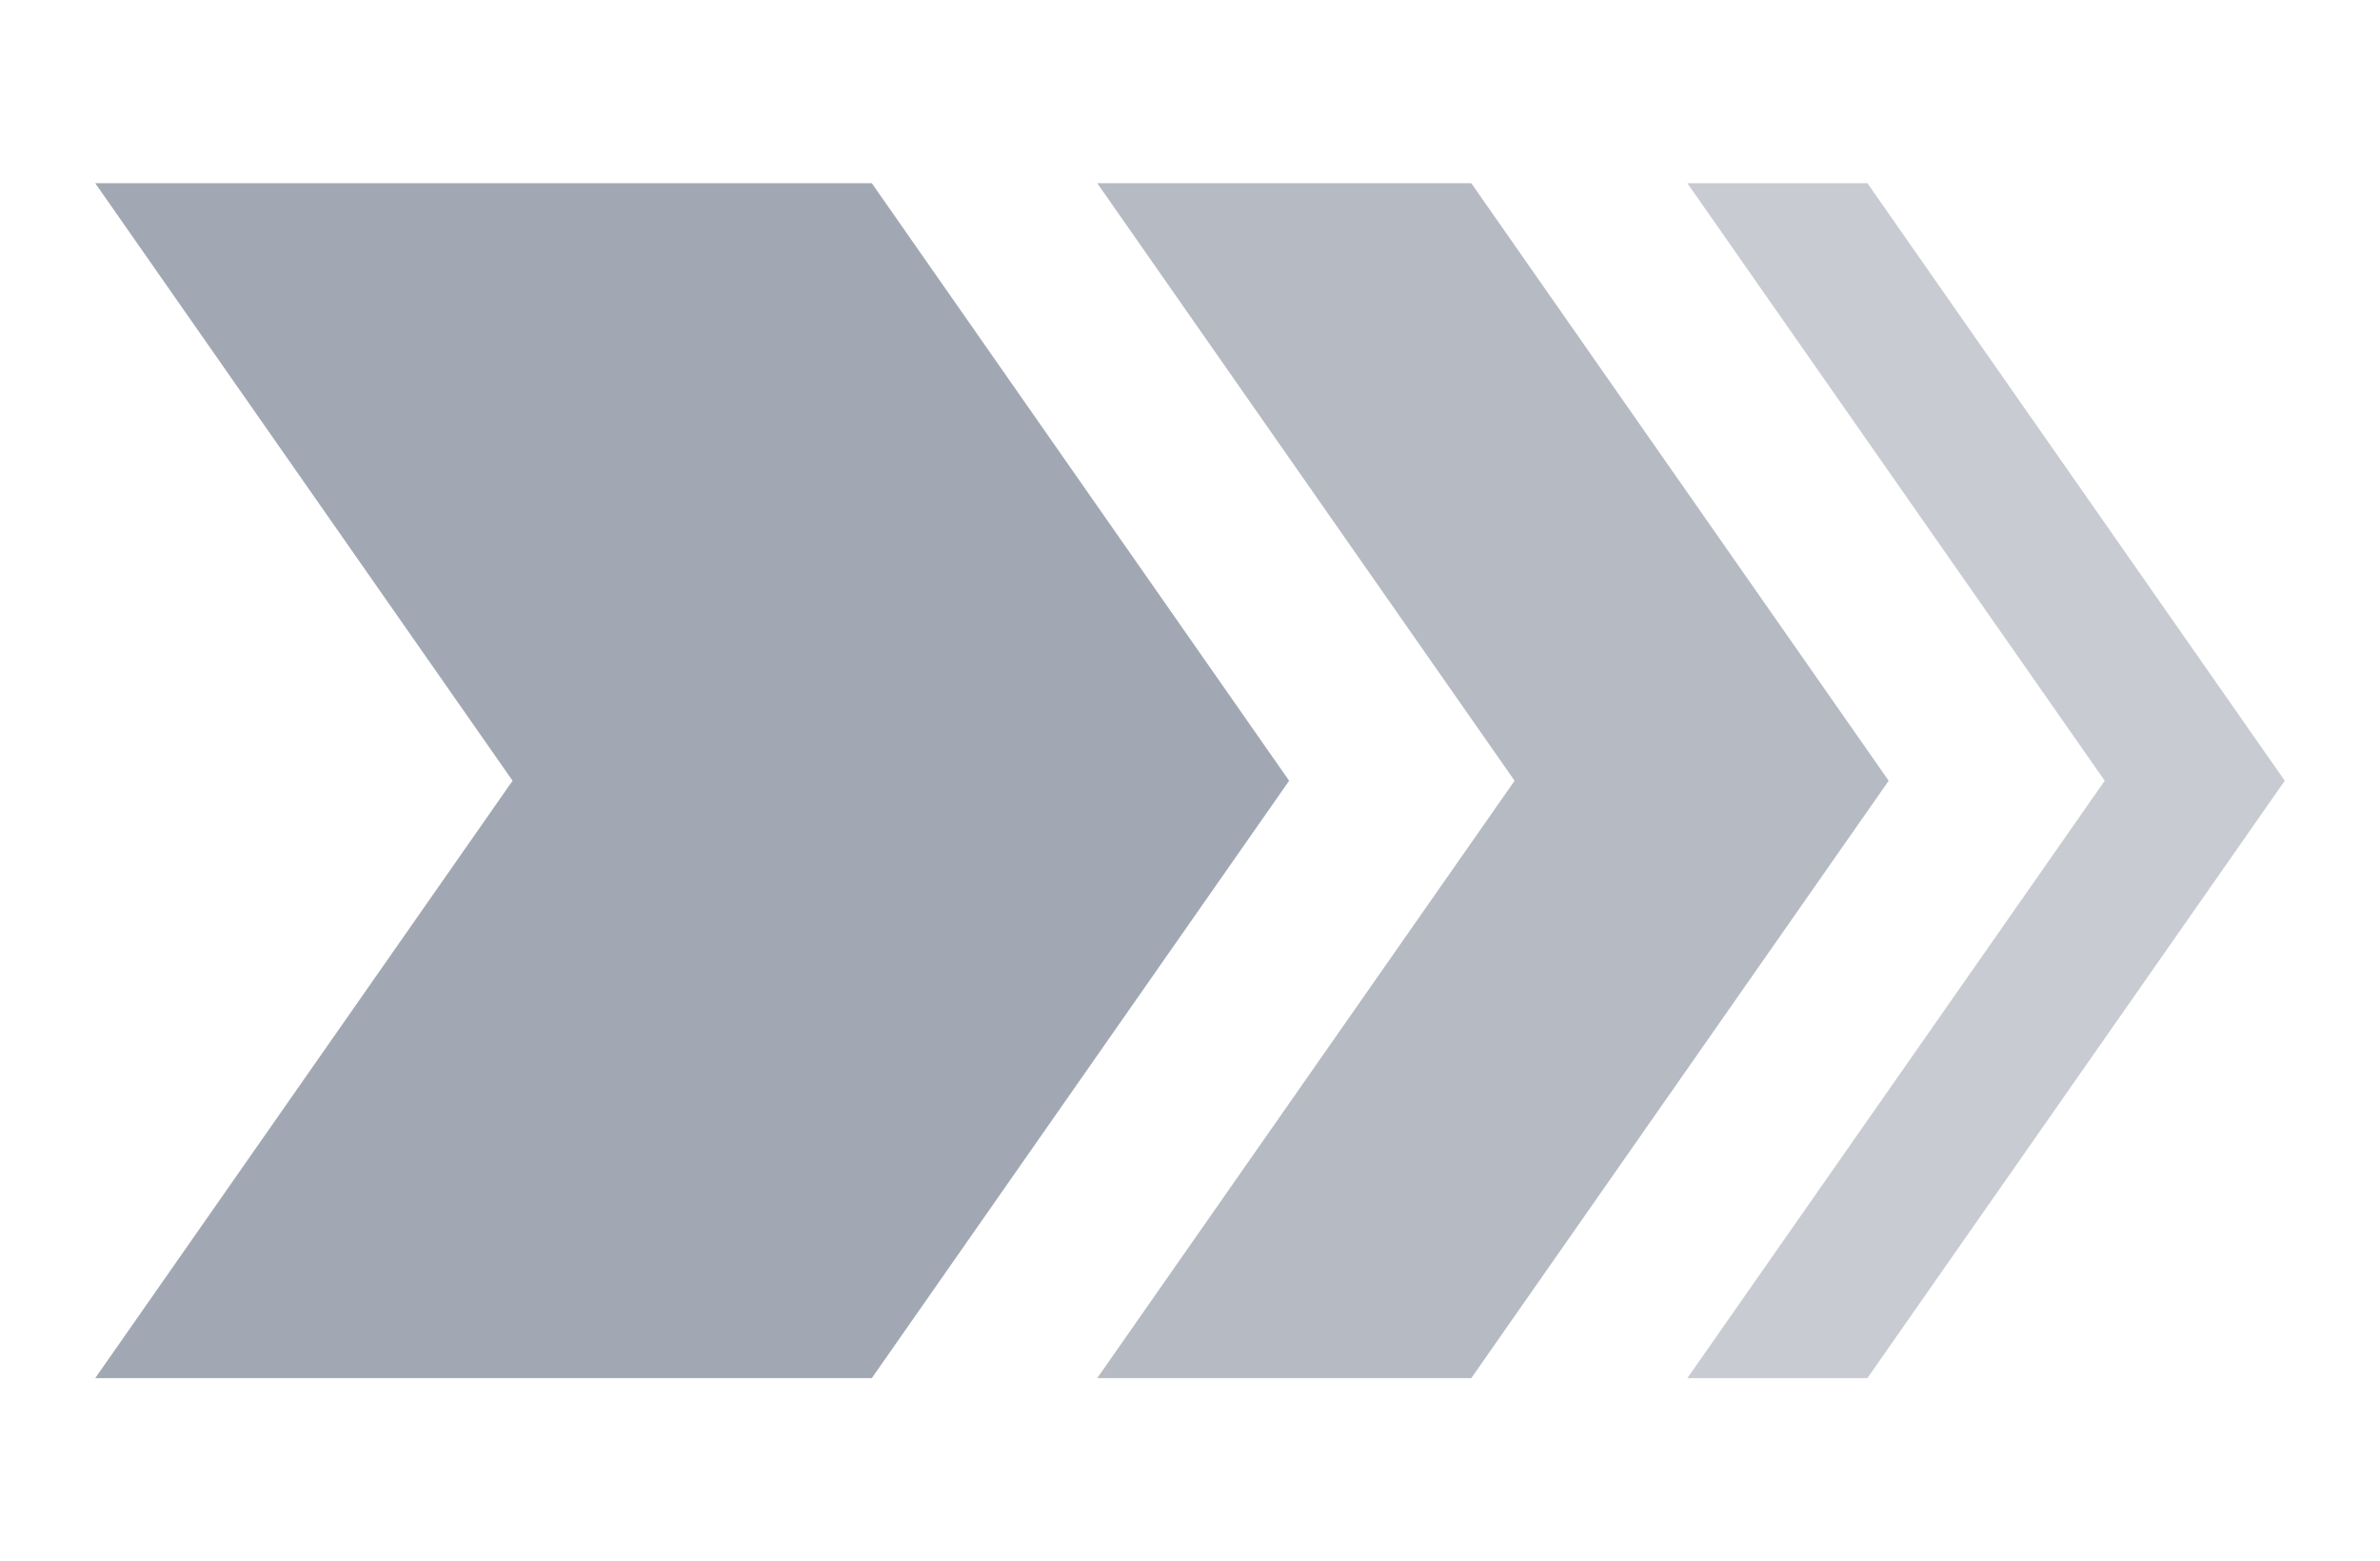 <?xml version="1.0" encoding="utf-8"?>
<!-- Generator: Adobe Illustrator 16.0.0, SVG Export Plug-In . SVG Version: 6.00 Build 0)  -->
<!DOCTYPE svg PUBLIC "-//W3C//DTD SVG 1.1//EN" "http://www.w3.org/Graphics/SVG/1.1/DTD/svg11.dtd">
<svg version="1.1" id="Capa_1" xmlns="http://www.w3.org/2000/svg" xmlns:xlink="http://www.w3.org/1999/xlink" x="0px" y="0px"
	 width="85.348px" height="56px" viewBox="0 0 85.348 56" enable-background="new 0 0 85.348 56" xml:space="preserve">
<g>
	<polygon opacity="0.5" fill="#465369" points="31.264,6.571 3.415,6.571 18.381,28.003 3.415,49.429 31.264,49.429 46.229,28.003 	
		"/>
	<polygon opacity="0.4" fill="#465369" points="39.348,49.429 52.761,49.429 67.729,28.003 52.761,6.571 39.348,6.571 
		54.314,28.003 	"/>
	<polygon opacity="0.3" fill="#465369" points="60.51,49.429 66.966,49.429 81.933,28.003 66.966,6.571 60.51,6.571 75.477,28.003 	
		"/>
</g>
</svg>
